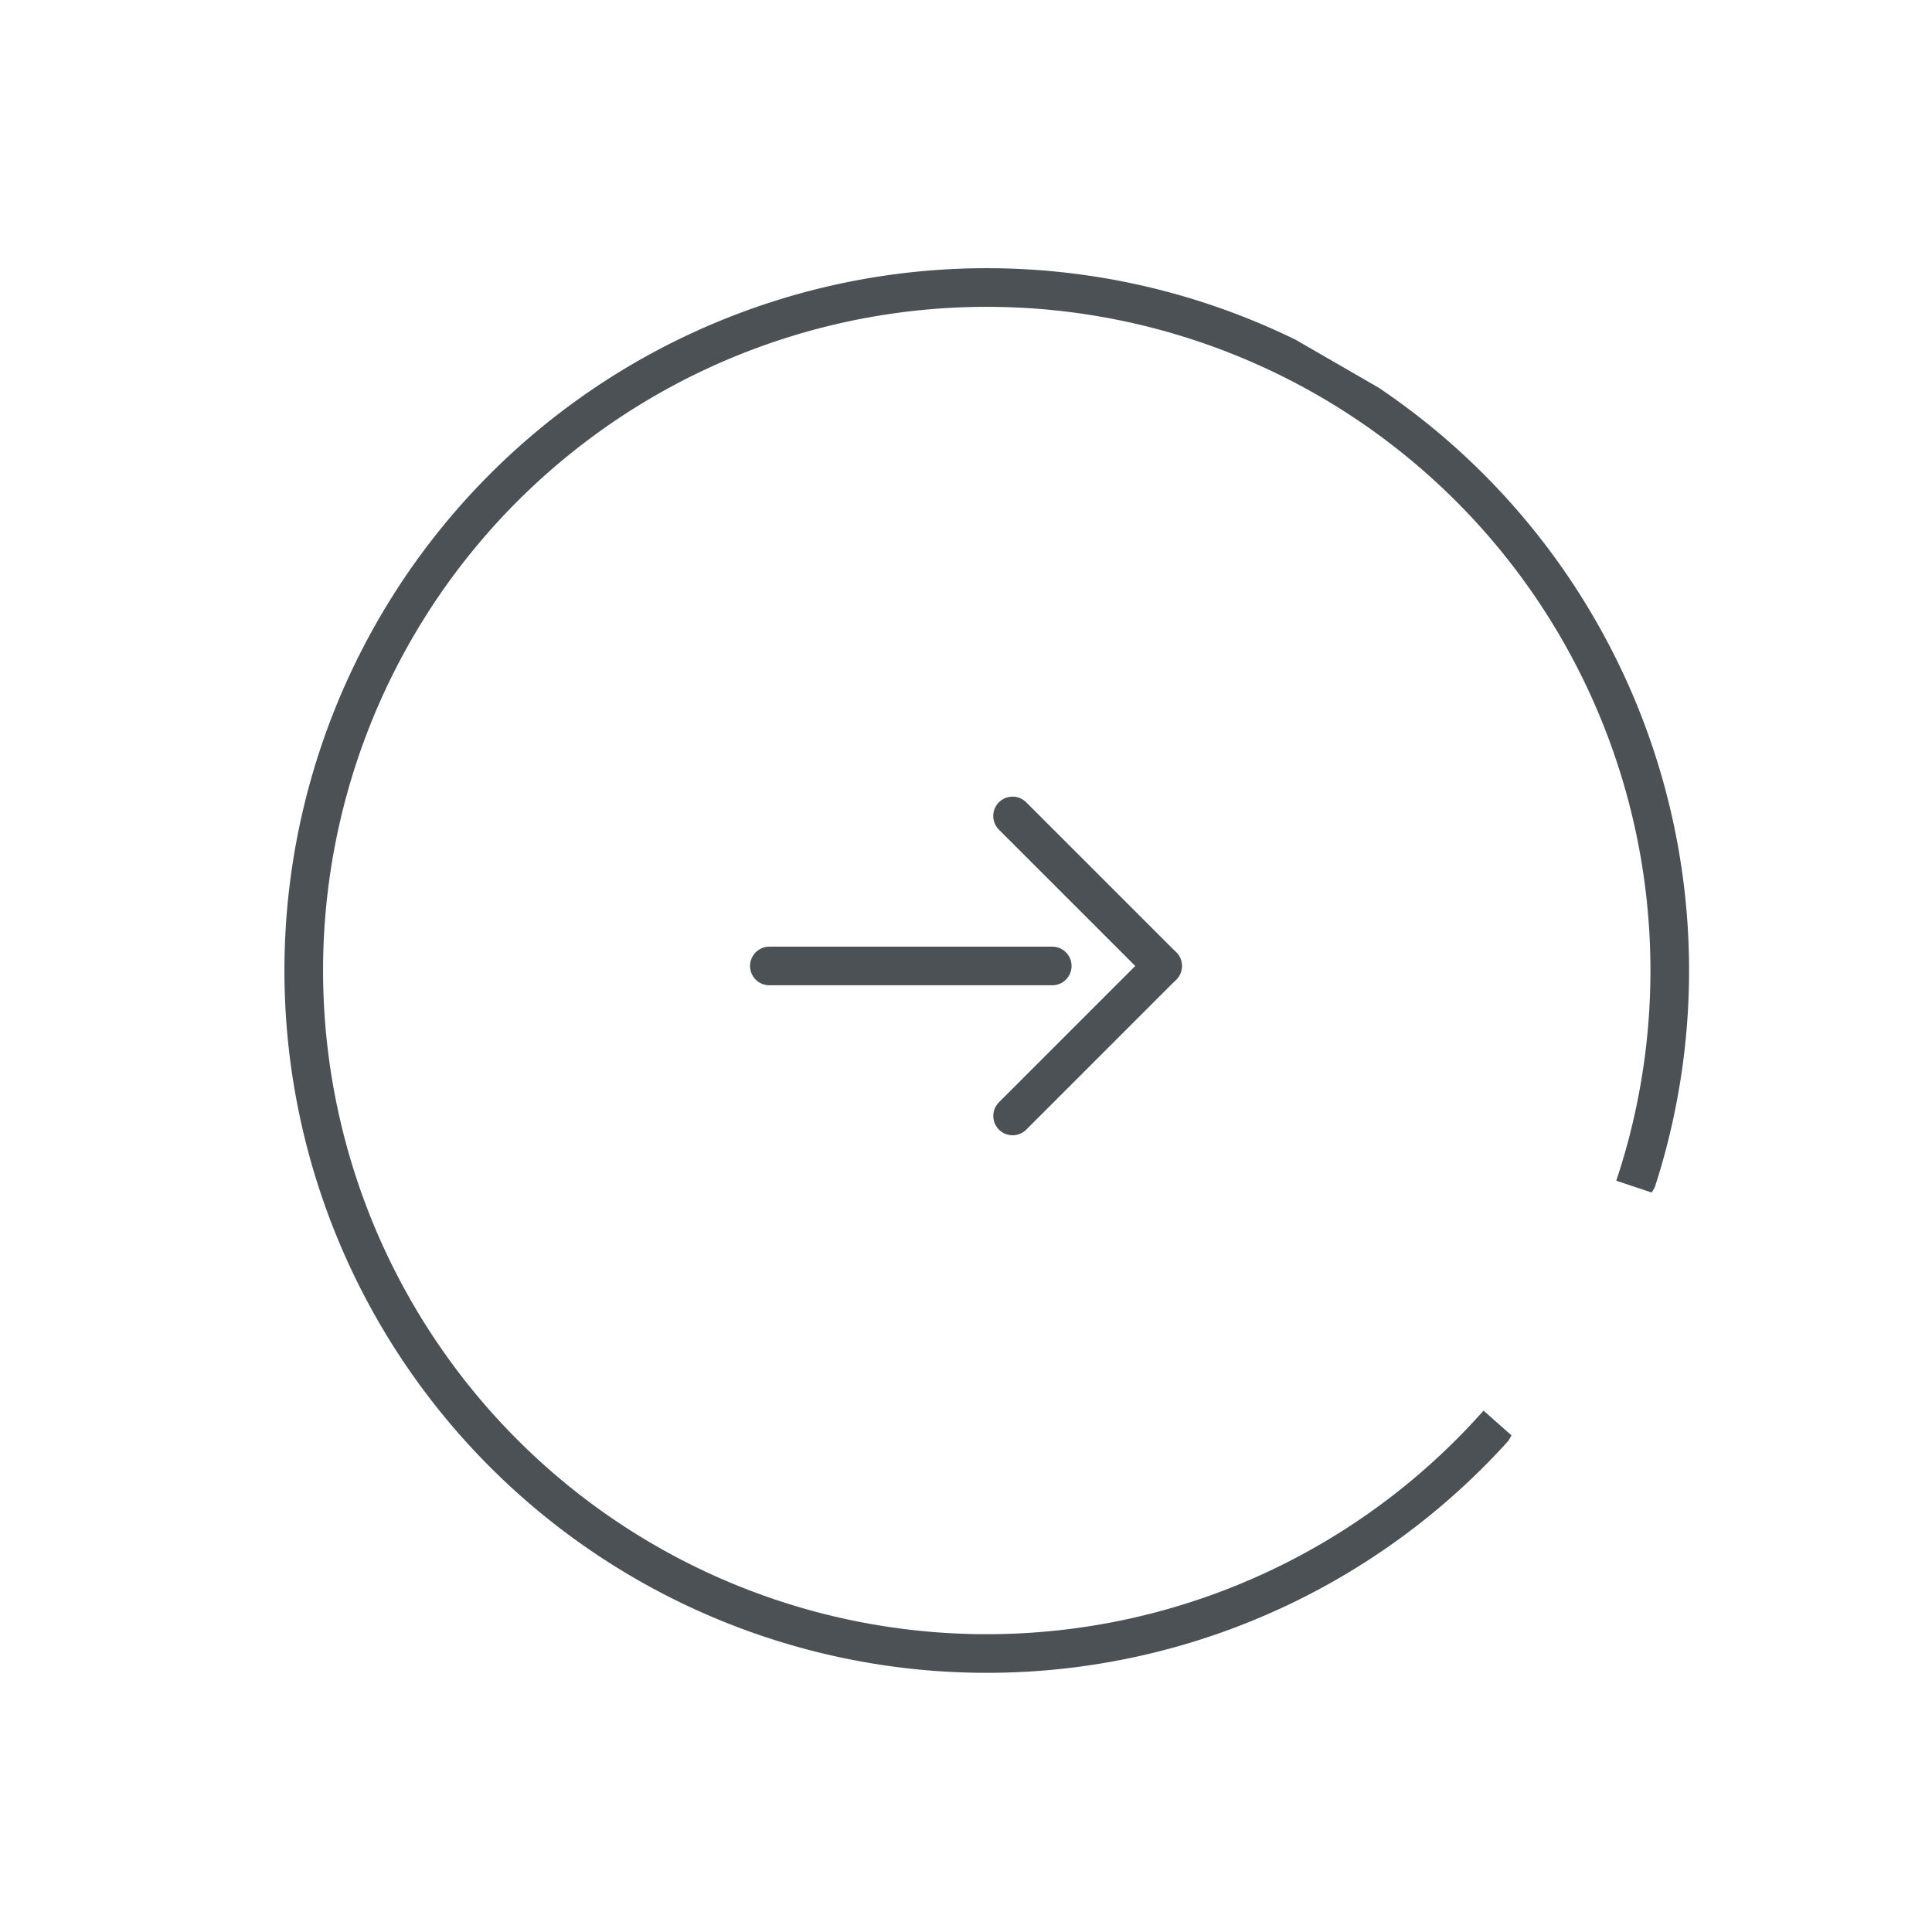<svg xmlns="http://www.w3.org/2000/svg" xmlns:xlink="http://www.w3.org/1999/xlink" width="50" height="50" viewBox="0 0 50 50">
  <defs>
    <clipPath id="clip-path">
      <rect id="長方形_4404" data-name="長方形 4404" width="36.603" height="36.603" fill="none" stroke="#4b5155" stroke-width="1"/>
    </clipPath>
  </defs>
  <g id="グループ_10232" data-name="グループ 10232" transform="translate(-10988 -5477)">
    <g id="グループ_9527" data-name="グループ 9527" transform="translate(9973.32 -1830.68)">
      <g id="グループ_9522" data-name="グループ 9522" transform="translate(1046.378 7357.68) rotate(-150)">
        <g id="グループ_9521" data-name="グループ 9521" clip-path="url(#clip-path)">
          <path id="パス_2330" data-name="パス 2330" d="M0,14.141a17.676,17.676,0,1,1,0,7.07" transform="translate(0.458 0.793)" fill="none" stroke="#4b5155" stroke-miterlimit="10" stroke-width="1"/>
        </g>
      </g>
      <g id="グループ_9523" data-name="グループ 9523" transform="translate(1034.591 7328.797)">
        <line id="線_38" data-name="線 38" x2="7.321" transform="translate(0 3.882)" fill="none" stroke="#4b5155" stroke-linecap="round" stroke-width="1"/>
        <line id="線_39" data-name="線 39" x2="5.49" transform="translate(6.294 0) rotate(45)" fill="none" stroke="#4b5155" stroke-linecap="round" stroke-width="1"/>
        <line id="線_40" data-name="線 40" x2="5.49" transform="translate(10.177 3.882) rotate(135)" fill="none" stroke="#4b5155" stroke-linecap="round" stroke-width="1"/>
      </g>
    </g>
  </g>
</svg>
